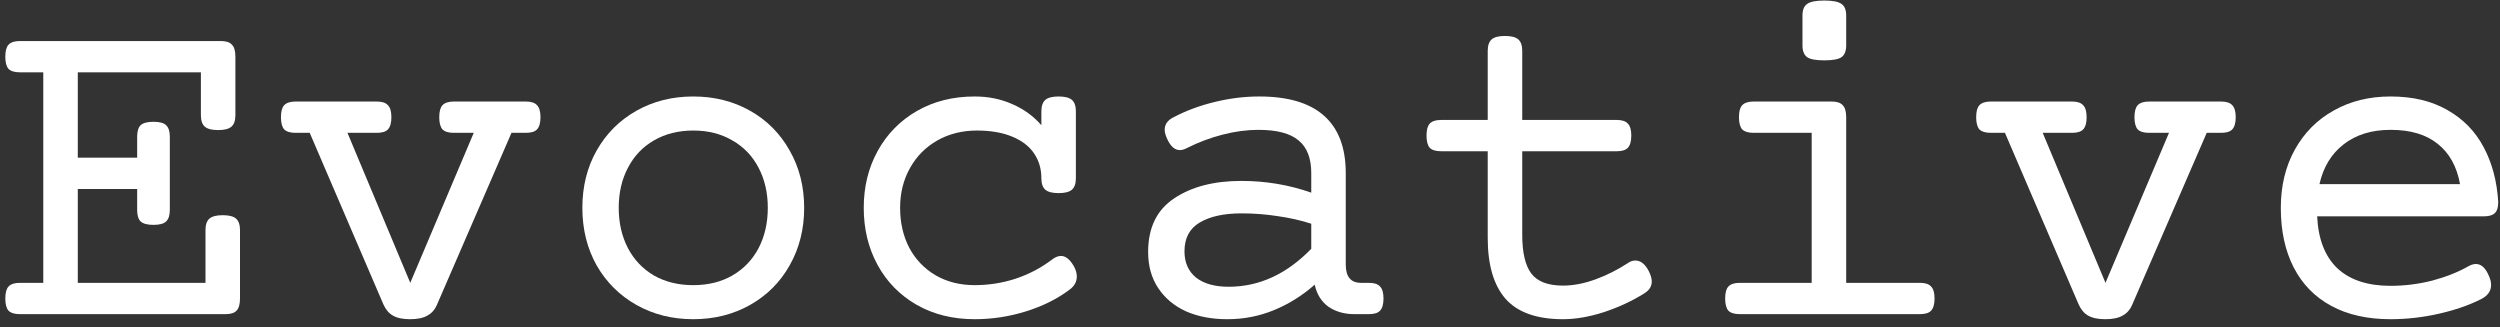 <svg width="191" height="25" viewBox="0 0 191 25" fill="none" xmlns="http://www.w3.org/2000/svg">
<rect x="0" y="0" width="191" height="25" fill="#333333" stroke="none"/>
<path d="M17.018 16.441C17.498 16.441 17.838 16.529 18.037 16.705C18.236 16.881 18.336 17.174 18.336 17.584V22.805C18.336 23.238 18.248 23.549 18.072 23.736C17.908 23.912 17.627 24 17.229 24H1.514C1.115 24 0.828 23.912 0.652 23.736C0.488 23.549 0.406 23.238 0.406 22.805C0.406 22.371 0.488 22.066 0.652 21.891C0.828 21.703 1.115 21.609 1.514 21.609H3.307V5.525H1.514C1.115 5.525 0.828 5.438 0.652 5.262C0.488 5.074 0.406 4.764 0.406 4.33C0.406 3.896 0.488 3.592 0.652 3.416C0.828 3.229 1.115 3.135 1.514 3.135H16.877C17.275 3.135 17.557 3.229 17.721 3.416C17.896 3.592 17.984 3.896 17.984 4.33V8.795C17.984 9.205 17.885 9.498 17.686 9.674C17.486 9.85 17.146 9.938 16.666 9.938C16.186 9.938 15.846 9.85 15.646 9.674C15.447 9.498 15.348 9.205 15.348 8.795V5.525H5.943V12.047H10.479V10.447C10.479 10.037 10.566 9.744 10.742 9.568C10.93 9.393 11.258 9.305 11.727 9.305C12.195 9.305 12.518 9.393 12.693 9.568C12.881 9.744 12.975 10.037 12.975 10.447V16.037C12.975 16.447 12.881 16.74 12.693 16.916C12.518 17.092 12.195 17.18 11.727 17.18C11.258 17.18 10.93 17.092 10.742 16.916C10.566 16.74 10.479 16.447 10.479 16.037V14.438H5.943V21.609H15.699V17.584C15.699 17.174 15.799 16.881 15.998 16.705C16.197 16.529 16.537 16.441 17.018 16.441Z" fill="white"/>
<path d="M40.185 7.758C40.584 7.758 40.865 7.852 41.029 8.039C41.205 8.215 41.293 8.52 41.293 8.953C41.293 9.387 41.205 9.697 41.029 9.885C40.865 10.06 40.584 10.148 40.185 10.148H39.078L33.4 23.244C33.236 23.643 32.99 23.93 32.662 24.105C32.346 24.293 31.9 24.387 31.326 24.387C30.764 24.387 30.324 24.293 30.008 24.105C29.703 23.93 29.463 23.643 29.287 23.244L23.662 10.148H22.572C22.174 10.148 21.887 10.06 21.711 9.885C21.547 9.697 21.465 9.387 21.465 8.953C21.465 8.52 21.547 8.215 21.711 8.039C21.887 7.852 22.174 7.758 22.572 7.758H28.795C29.193 7.758 29.475 7.852 29.639 8.039C29.814 8.215 29.902 8.52 29.902 8.953C29.902 9.387 29.814 9.697 29.639 9.885C29.475 10.06 29.193 10.148 28.795 10.148H26.545L31.344 21.609L36.195 10.148H34.666C34.268 10.148 33.98 10.06 33.805 9.885C33.641 9.697 33.559 9.387 33.559 8.953C33.559 8.52 33.641 8.215 33.805 8.039C33.98 7.852 34.268 7.758 34.666 7.758H40.185Z" fill="white"/>
<path d="M52.965 7.371C54.57 7.371 56.018 7.734 57.307 8.461C58.596 9.188 59.603 10.201 60.33 11.502C61.068 12.791 61.438 14.25 61.438 15.879C61.438 17.508 61.068 18.973 60.33 20.273C59.603 21.562 58.596 22.57 57.307 23.297C56.018 24.023 54.57 24.387 52.965 24.387C51.359 24.387 49.912 24.023 48.623 23.297C47.334 22.57 46.32 21.562 45.582 20.273C44.855 18.973 44.492 17.508 44.492 15.879C44.492 14.25 44.855 12.791 45.582 11.502C46.32 10.201 47.334 9.188 48.623 8.461C49.912 7.734 51.359 7.371 52.965 7.371ZM52.965 9.973C51.828 9.973 50.826 10.225 49.959 10.729C49.103 11.221 48.441 11.918 47.973 12.82C47.504 13.711 47.27 14.73 47.27 15.879C47.27 17.027 47.504 18.053 47.973 18.955C48.441 19.846 49.103 20.543 49.959 21.047C50.826 21.539 51.828 21.785 52.965 21.785C54.102 21.785 55.098 21.539 55.953 21.047C56.82 20.543 57.488 19.846 57.957 18.955C58.426 18.053 58.66 17.027 58.66 15.879C58.66 14.73 58.426 13.711 57.957 12.82C57.488 11.918 56.82 11.221 55.953 10.729C55.098 10.225 54.102 9.973 52.965 9.973Z" fill="white"/>
<path d="M80.879 7.371C81.359 7.371 81.699 7.459 81.898 7.635C82.098 7.811 82.197 8.104 82.197 8.514V13.611C82.197 14.021 82.098 14.315 81.898 14.49C81.699 14.666 81.359 14.754 80.879 14.754C80.398 14.754 80.059 14.666 79.859 14.49C79.66 14.315 79.561 14.021 79.561 13.611C79.561 12.896 79.373 12.264 78.998 11.713C78.623 11.162 78.061 10.734 77.311 10.43C76.572 10.125 75.682 9.973 74.639 9.973C73.514 9.973 72.506 10.225 71.615 10.729C70.725 11.232 70.027 11.935 69.523 12.838C69.019 13.74 68.768 14.754 68.768 15.879C68.768 17.016 69.002 18.035 69.471 18.938C69.951 19.828 70.619 20.525 71.475 21.029C72.342 21.533 73.338 21.785 74.463 21.785C75.541 21.785 76.584 21.621 77.592 21.293C78.611 20.953 79.537 20.467 80.369 19.834C80.615 19.646 80.844 19.553 81.055 19.553C81.394 19.553 81.711 19.793 82.004 20.273C82.18 20.566 82.268 20.848 82.268 21.117C82.268 21.527 82.08 21.867 81.705 22.137C80.768 22.84 79.66 23.391 78.383 23.789C77.106 24.188 75.799 24.387 74.463 24.387C72.787 24.387 71.305 24.018 70.016 23.279C68.738 22.541 67.748 21.527 67.045 20.238C66.342 18.949 65.99 17.496 65.99 15.879C65.99 14.262 66.348 12.809 67.062 11.52C67.777 10.23 68.773 9.217 70.051 8.479C71.34 7.74 72.811 7.371 74.463 7.371C75.506 7.371 76.461 7.564 77.328 7.951C78.207 8.326 78.951 8.865 79.561 9.568V8.514C79.561 8.104 79.66 7.811 79.859 7.635C80.059 7.459 80.398 7.371 80.879 7.371Z" fill="white"/>
<path d="M96.207 7.371C98.41 7.371 100.062 7.863 101.164 8.848C102.266 9.832 102.816 11.291 102.816 13.225V20.221C102.816 21.146 103.203 21.609 103.977 21.609H104.592C104.99 21.609 105.271 21.703 105.436 21.891C105.611 22.066 105.699 22.371 105.699 22.805C105.699 23.238 105.611 23.549 105.436 23.736C105.271 23.912 104.99 24 104.592 24H103.467C102.705 24 102.049 23.812 101.498 23.438C100.959 23.051 100.607 22.488 100.443 21.75C99.482 22.594 98.439 23.244 97.314 23.701C96.201 24.158 95.018 24.387 93.764 24.387C92.58 24.387 91.531 24.188 90.617 23.789C89.715 23.379 89.006 22.787 88.49 22.014C87.975 21.24 87.717 20.32 87.717 19.254C87.717 17.402 88.379 16.037 89.703 15.158C91.027 14.268 92.738 13.822 94.836 13.822C96.699 13.822 98.481 14.121 100.18 14.719V13.225C100.18 12.088 99.857 11.256 99.213 10.729C98.58 10.19 97.555 9.92 96.137 9.92C95.258 9.92 94.344 10.043 93.394 10.289C92.445 10.535 91.543 10.875 90.688 11.309C90.488 11.414 90.307 11.467 90.143 11.467C89.756 11.467 89.434 11.185 89.176 10.623C89.047 10.342 88.982 10.107 88.982 9.92C88.982 9.51 89.199 9.193 89.633 8.971C90.617 8.455 91.672 8.062 92.797 7.793C93.934 7.512 95.07 7.371 96.207 7.371ZM94.853 16.301C93.506 16.301 92.439 16.535 91.654 17.004C90.881 17.461 90.494 18.193 90.494 19.201C90.494 20.057 90.787 20.725 91.373 21.205C91.971 21.674 92.803 21.908 93.869 21.908C96.201 21.908 98.305 20.941 100.18 19.008V17.092C99.383 16.834 98.527 16.641 97.613 16.512C96.699 16.371 95.779 16.301 94.853 16.301Z" fill="white"/>
<path d="M114.98 2.748C115.461 2.748 115.801 2.836 116 3.012C116.199 3.188 116.299 3.48 116.299 3.891V9.164H123.523C123.922 9.164 124.203 9.258 124.367 9.445C124.543 9.621 124.631 9.926 124.631 10.359C124.631 10.793 124.543 11.104 124.367 11.291C124.203 11.467 123.922 11.555 123.523 11.555H116.299V17.953C116.299 19.289 116.527 20.268 116.984 20.889C117.453 21.51 118.262 21.82 119.41 21.82C120.195 21.82 121.021 21.662 121.889 21.346C122.756 21.029 123.594 20.607 124.402 20.08C124.566 19.963 124.748 19.904 124.947 19.904C125.346 19.904 125.686 20.174 125.967 20.713C126.119 21.018 126.195 21.281 126.195 21.504C126.195 21.879 126.002 22.184 125.615 22.418C124.701 22.992 123.682 23.467 122.557 23.842C121.432 24.205 120.383 24.387 119.41 24.387C117.418 24.387 115.959 23.871 115.033 22.84C114.119 21.797 113.662 20.244 113.662 18.182V11.555H110.094C109.695 11.555 109.408 11.467 109.232 11.291C109.068 11.104 108.986 10.793 108.986 10.359C108.986 9.926 109.068 9.621 109.232 9.445C109.408 9.258 109.695 9.164 110.094 9.164H113.662V3.891C113.662 3.48 113.762 3.188 113.961 3.012C114.16 2.836 114.5 2.748 114.98 2.748Z" fill="white"/>
<path d="M139.941 7.758C140.34 7.758 140.621 7.852 140.785 8.039C140.961 8.215 141.049 8.52 141.049 8.953V21.609H146.691C147.09 21.609 147.371 21.703 147.535 21.891C147.711 22.066 147.799 22.371 147.799 22.805C147.799 23.238 147.711 23.549 147.535 23.736C147.371 23.912 147.09 24 146.691 24H132.91C132.512 24 132.225 23.912 132.049 23.736C131.885 23.549 131.803 23.238 131.803 22.805C131.803 22.371 131.885 22.066 132.049 21.891C132.225 21.703 132.512 21.609 132.91 21.609H138.412V10.148H133.965C133.566 10.148 133.279 10.06 133.104 9.885C132.939 9.697 132.857 9.387 132.857 8.953C132.857 8.52 132.939 8.215 133.104 8.039C133.279 7.852 133.566 7.758 133.965 7.758H139.941ZM139.379 0.041C140.023 0.041 140.463 0.129 140.697 0.305C140.932 0.469 141.049 0.762 141.049 1.184V3.469C141.049 3.891 140.932 4.189 140.697 4.365C140.463 4.529 140.023 4.611 139.379 4.611C138.734 4.611 138.295 4.529 138.061 4.365C137.826 4.189 137.709 3.891 137.709 3.469V1.184C137.709 0.762 137.826 0.469 138.061 0.305C138.295 0.129 138.734 0.041 139.379 0.041Z" fill="white"/>
<path d="M169.701 7.758C170.1 7.758 170.381 7.852 170.545 8.039C170.721 8.215 170.809 8.52 170.809 8.953C170.809 9.387 170.721 9.697 170.545 9.885C170.381 10.06 170.1 10.148 169.701 10.148H168.594L162.916 23.244C162.752 23.643 162.506 23.93 162.178 24.105C161.861 24.293 161.416 24.387 160.842 24.387C160.279 24.387 159.84 24.293 159.523 24.105C159.219 23.93 158.979 23.643 158.803 23.244L153.178 10.148H152.088C151.689 10.148 151.402 10.06 151.227 9.885C151.062 9.697 150.98 9.387 150.98 8.953C150.98 8.52 151.062 8.215 151.227 8.039C151.402 7.852 151.689 7.758 152.088 7.758H158.311C158.709 7.758 158.99 7.852 159.154 8.039C159.33 8.215 159.418 8.52 159.418 8.953C159.418 9.387 159.33 9.697 159.154 9.885C158.99 10.06 158.709 10.148 158.311 10.148H156.061L160.859 21.609L165.711 10.148H164.182C163.783 10.148 163.496 10.06 163.32 9.885C163.156 9.697 163.074 9.387 163.074 8.953C163.074 8.52 163.156 8.215 163.32 8.039C163.496 7.852 163.783 7.758 164.182 7.758H169.701Z" fill="white"/>
<path d="M182.639 7.371C184.338 7.371 185.785 7.717 186.98 8.408C188.188 9.088 189.113 10.037 189.758 11.256C190.402 12.463 190.771 13.857 190.865 15.44C190.865 15.838 190.777 16.119 190.602 16.283C190.438 16.447 190.156 16.529 189.758 16.529H177.031C177.113 18.275 177.629 19.6 178.578 20.502C179.539 21.393 180.893 21.838 182.639 21.838C183.717 21.838 184.783 21.703 185.838 21.434C186.893 21.152 187.818 20.783 188.615 20.326C188.814 20.221 188.996 20.168 189.16 20.168C189.57 20.168 189.904 20.479 190.162 21.1C190.268 21.346 190.32 21.568 190.32 21.768C190.32 22.236 190.062 22.6 189.547 22.857C188.645 23.314 187.578 23.684 186.348 23.965C185.117 24.246 183.881 24.387 182.639 24.387C180.869 24.387 179.357 24.047 178.104 23.367C176.85 22.688 175.895 21.709 175.238 20.432C174.582 19.154 174.254 17.637 174.254 15.879C174.254 14.203 174.611 12.721 175.326 11.432C176.041 10.143 177.031 9.146 178.297 8.443C179.562 7.729 181.01 7.371 182.639 7.371ZM182.639 9.92C181.197 9.92 180.002 10.289 179.053 11.027C178.115 11.754 177.5 12.768 177.207 14.068H187.947C187.701 12.721 187.133 11.695 186.242 10.992C185.363 10.277 184.162 9.92 182.639 9.92Z" fill="white"/>
</svg>
